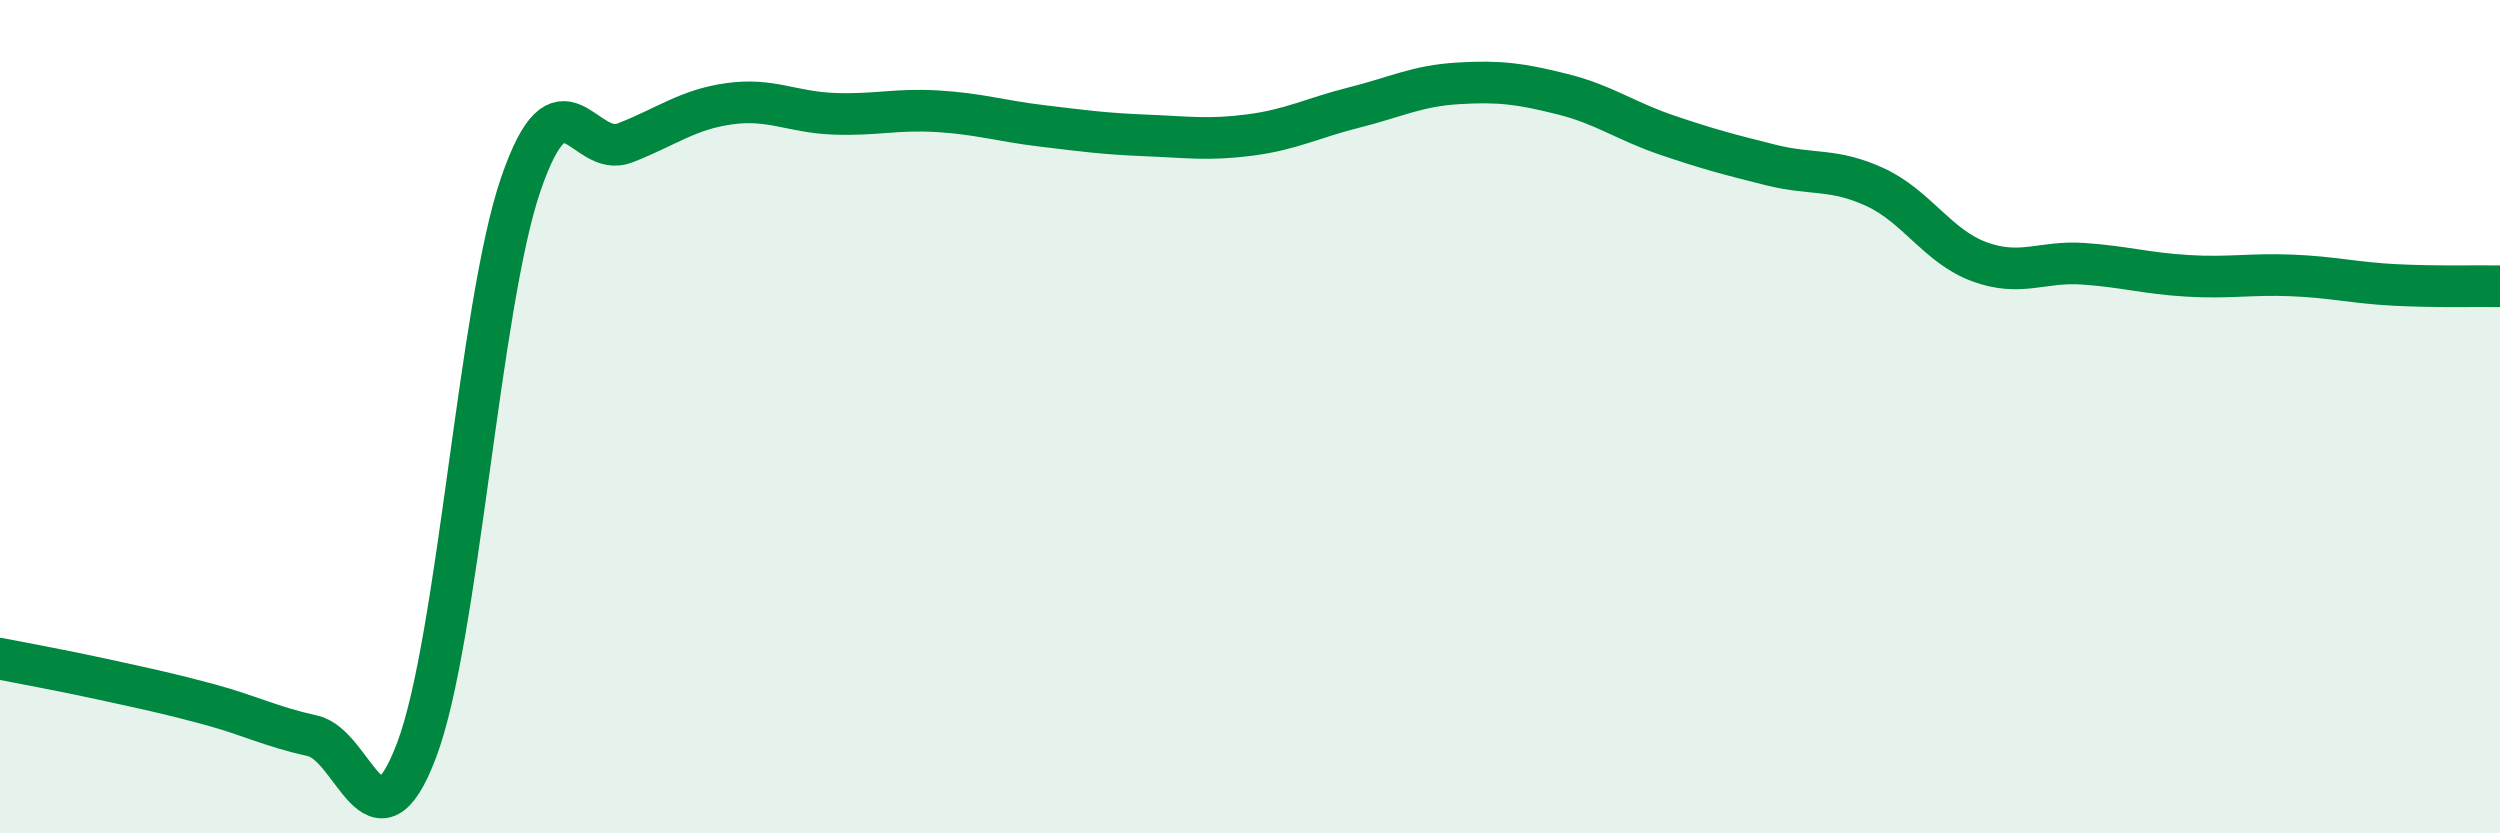 
    <svg width="60" height="20" viewBox="0 0 60 20" xmlns="http://www.w3.org/2000/svg">
      <path
        d="M 0,15.81 C 0.5,15.91 1.5,16.09 2.5,16.31 C 3.5,16.53 4,16.63 5,16.9 C 6,17.17 6.5,17.44 7.5,17.66 C 8.5,17.88 9,20.65 10,18 C 11,15.35 11.5,7.33 12.5,4.42 C 13.5,1.51 14,3.82 15,3.43 C 16,3.04 16.5,2.63 17.5,2.49 C 18.5,2.35 19,2.69 20,2.73 C 21,2.77 21.5,2.61 22.5,2.67 C 23.5,2.73 24,2.9 25,3.02 C 26,3.14 26.5,3.21 27.5,3.25 C 28.5,3.29 29,3.37 30,3.24 C 31,3.11 31.5,2.83 32.5,2.58 C 33.5,2.33 34,2.06 35,2 C 36,1.94 36.5,2.01 37.5,2.26 C 38.5,2.51 39,2.9 40,3.24 C 41,3.58 41.5,3.71 42.5,3.96 C 43.5,4.21 44,4.03 45,4.49 C 46,4.95 46.5,5.91 47.5,6.28 C 48.5,6.65 49,6.26 50,6.33 C 51,6.4 51.5,6.56 52.5,6.62 C 53.5,6.68 54,6.57 55,6.61 C 56,6.65 56.5,6.79 57.5,6.84 C 58.5,6.89 59.5,6.86 60,6.87L60 20L0 20Z"
        fill="#008740"
        opacity="0.1"
        stroke-linecap="round"
        stroke-linejoin="round"
      />
      <path
        d="M 0,15.81 C 0.5,15.91 1.5,16.09 2.5,16.31 C 3.5,16.53 4,16.63 5,16.9 C 6,17.17 6.5,17.44 7.5,17.66 C 8.5,17.88 9,20.65 10,18 C 11,15.35 11.5,7.33 12.5,4.42 C 13.5,1.51 14,3.82 15,3.43 C 16,3.04 16.5,2.63 17.5,2.49 C 18.5,2.35 19,2.69 20,2.73 C 21,2.77 21.5,2.61 22.5,2.67 C 23.5,2.73 24,2.9 25,3.02 C 26,3.14 26.5,3.21 27.5,3.25 C 28.5,3.29 29,3.37 30,3.24 C 31,3.11 31.5,2.83 32.5,2.58 C 33.5,2.33 34,2.06 35,2 C 36,1.94 36.5,2.01 37.5,2.26 C 38.5,2.51 39,2.9 40,3.24 C 41,3.58 41.5,3.71 42.5,3.96 C 43.5,4.21 44,4.03 45,4.49 C 46,4.95 46.5,5.91 47.5,6.28 C 48.5,6.65 49,6.26 50,6.33 C 51,6.4 51.5,6.56 52.5,6.62 C 53.5,6.68 54,6.57 55,6.61 C 56,6.65 56.5,6.79 57.5,6.84 C 58.5,6.89 59.5,6.86 60,6.87"
        stroke="#008740"
        stroke-width="1"
        fill="none"
        stroke-linecap="round"
        stroke-linejoin="round"
      />
    </svg>
  